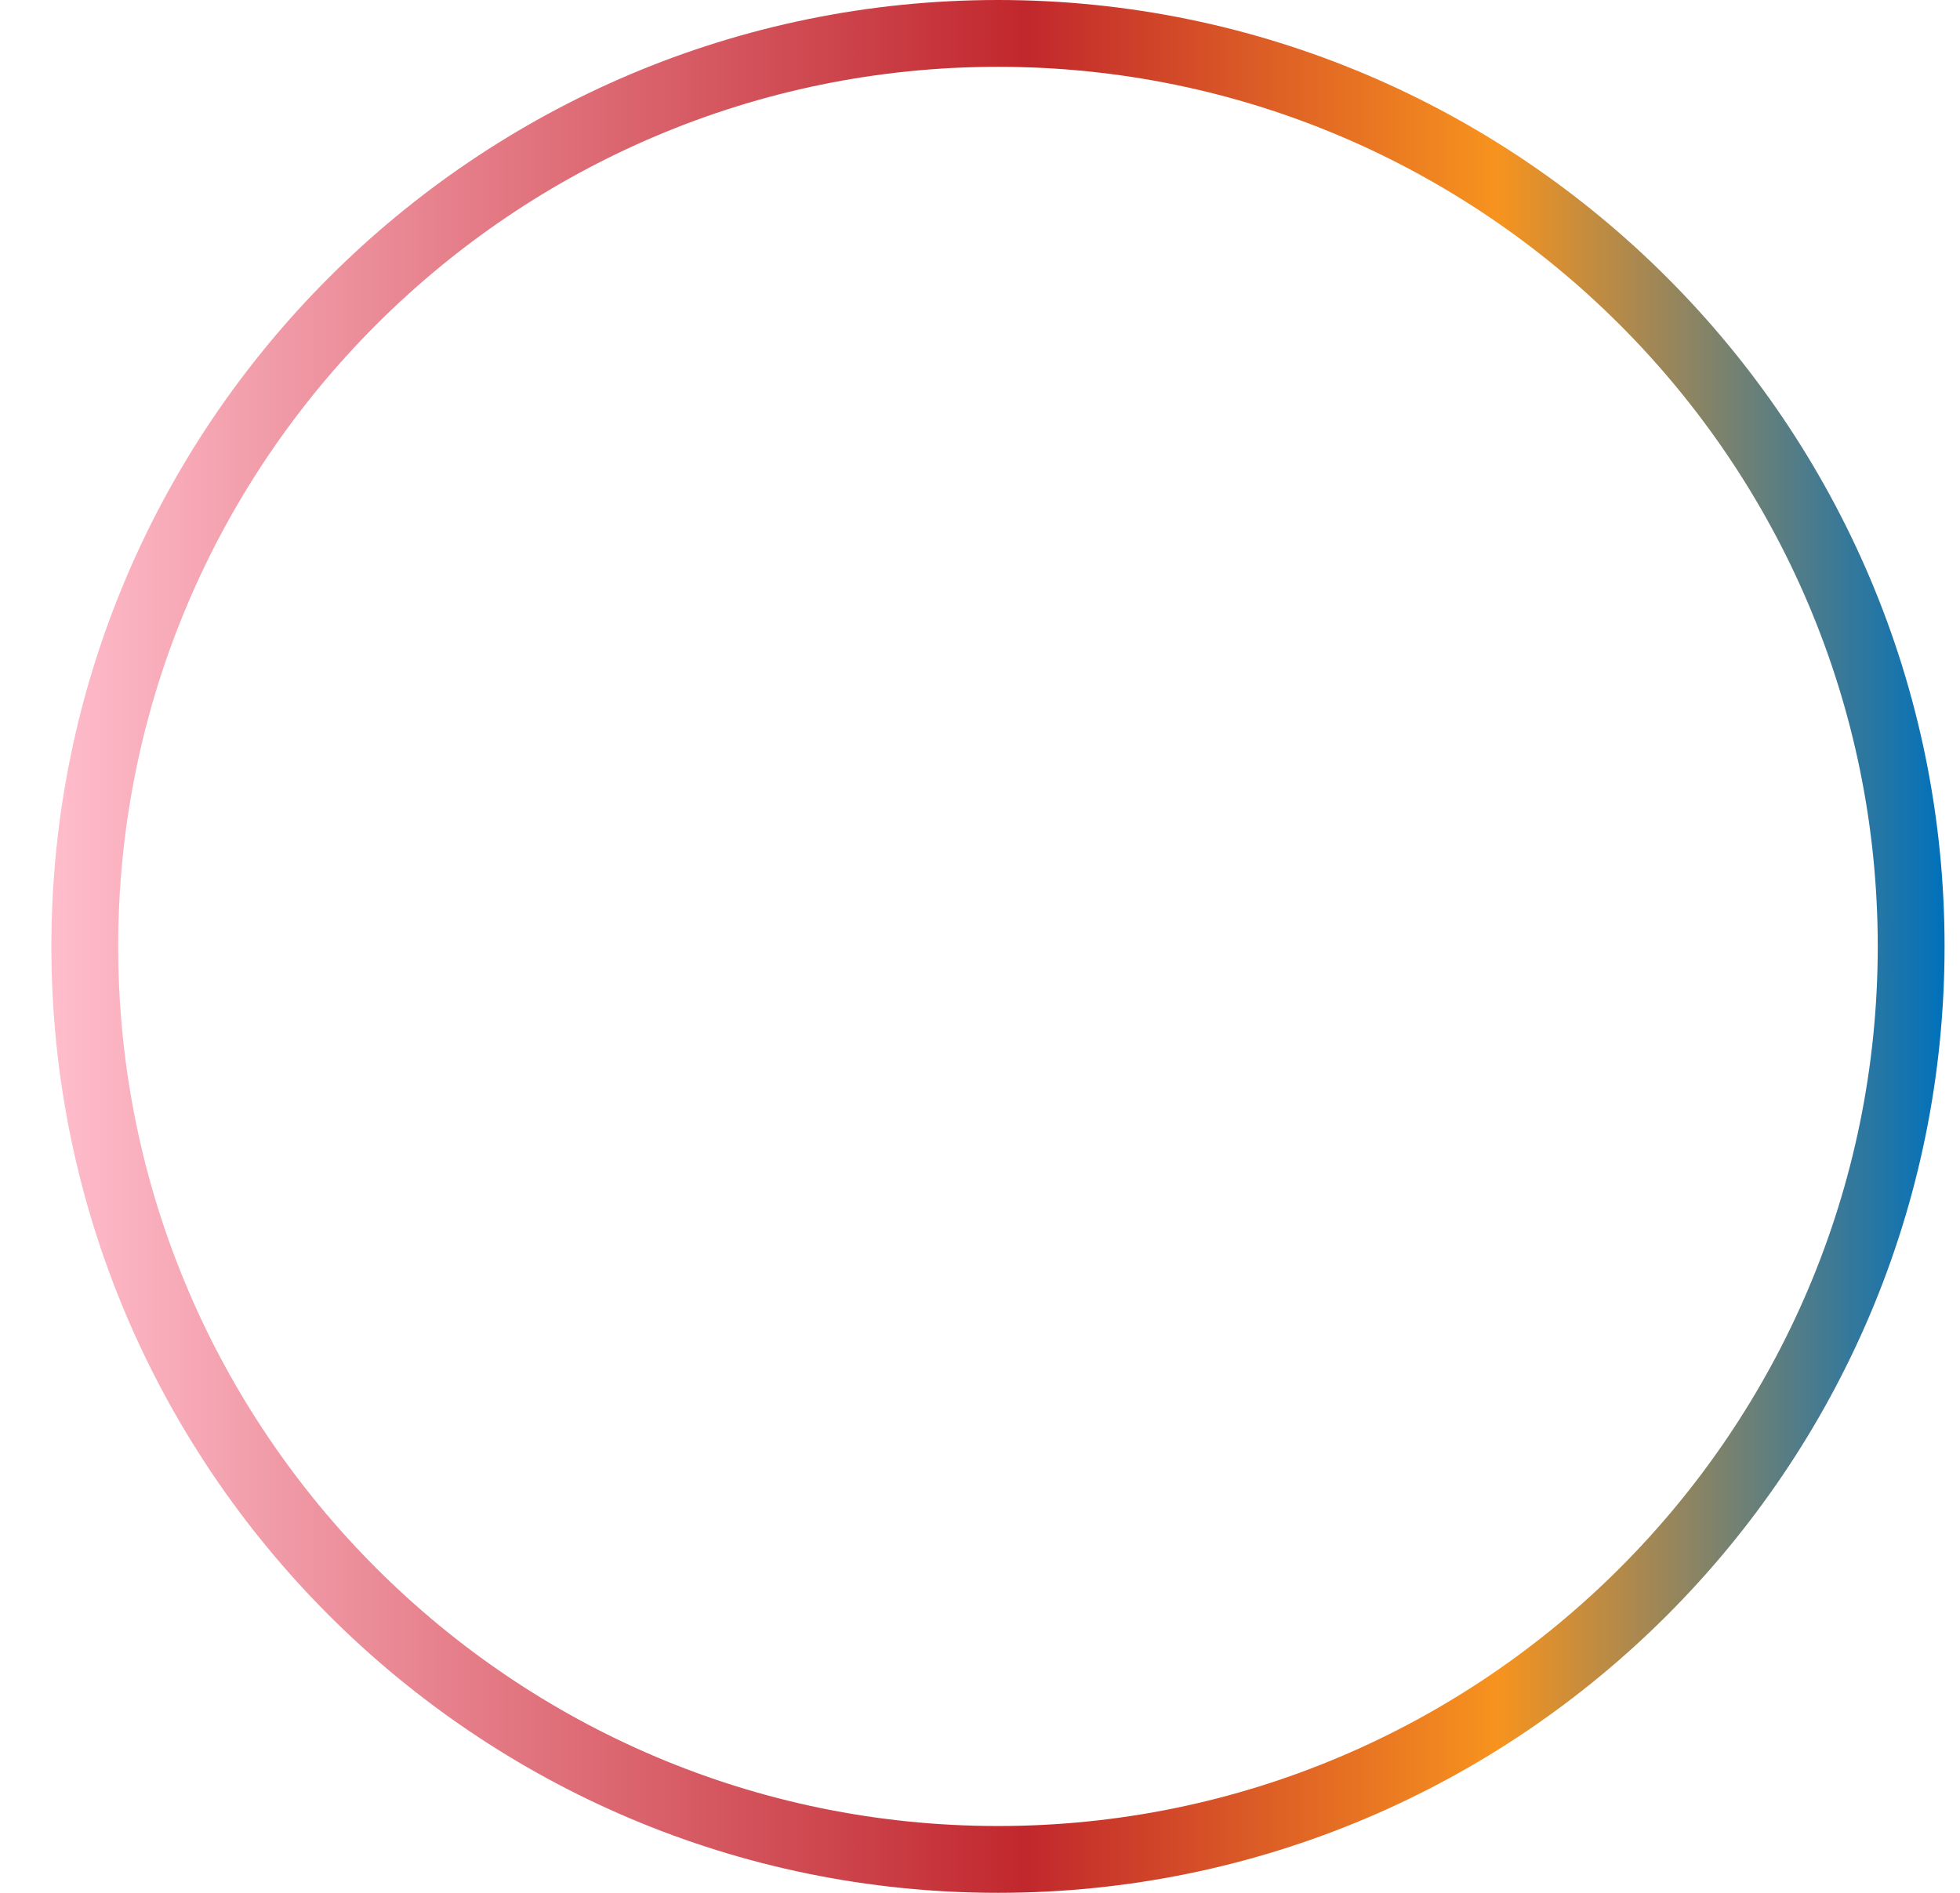 <?xml version="1.0" encoding="utf-8"?>
<!-- Generator: Adobe Illustrator 15.0.2, SVG Export Plug-In . SVG Version: 6.00 Build 0)  -->
<!DOCTYPE svg PUBLIC "-//W3C//DTD SVG 1.1//EN" "http://www.w3.org/Graphics/SVG/1.1/DTD/svg11.dtd">
<svg version="1.1" id="レイヤー_1" xmlns="http://www.w3.org/2000/svg" xmlns:xlink="http://www.w3.org/1999/xlink" x="0px"
	 y="0px" width="88px" height="85px" viewBox="0 0 88 85" enable-background="new 0 0 88 85" xml:space="preserve">
<g>
	
		<linearGradient id="SVGID_1_" gradientUnits="userSpaceOnUse" x1="2.267" y1="41.565" x2="87.267" y2="41.565" gradientTransform="matrix(1 0 0 -1 0.04 84.064)">
		<stop  offset="0" style="stop-color:#FFBDCC"/>
		<stop  offset="0.515" style="stop-color:#C1272D"/>
		<stop  offset="0.764" style="stop-color:#F7931E"/>
		<stop  offset="1" style="stop-color:#0071BC"/>
	</linearGradient>
	<path fill="url(#SVGID_1_)" d="M44.807,85c-23.434,0-42.5-19.066-42.5-42.5c0-23.435,19.065-42.5,42.5-42.5
		c23.437,0,42.5,19.065,42.5,42.5C87.307,65.934,68.243,85,44.807,85z M44.807,3c-21.78,0-39.5,17.72-39.5,39.5
		c0,21.779,17.719,39.5,39.5,39.5c21.781,0,39.5-17.721,39.5-39.5C84.307,20.72,66.588,3,44.807,3z"/>
	<rect x="0.36" y="26.555" fill="none" width="88" height="32"/>
</g>
</svg>
